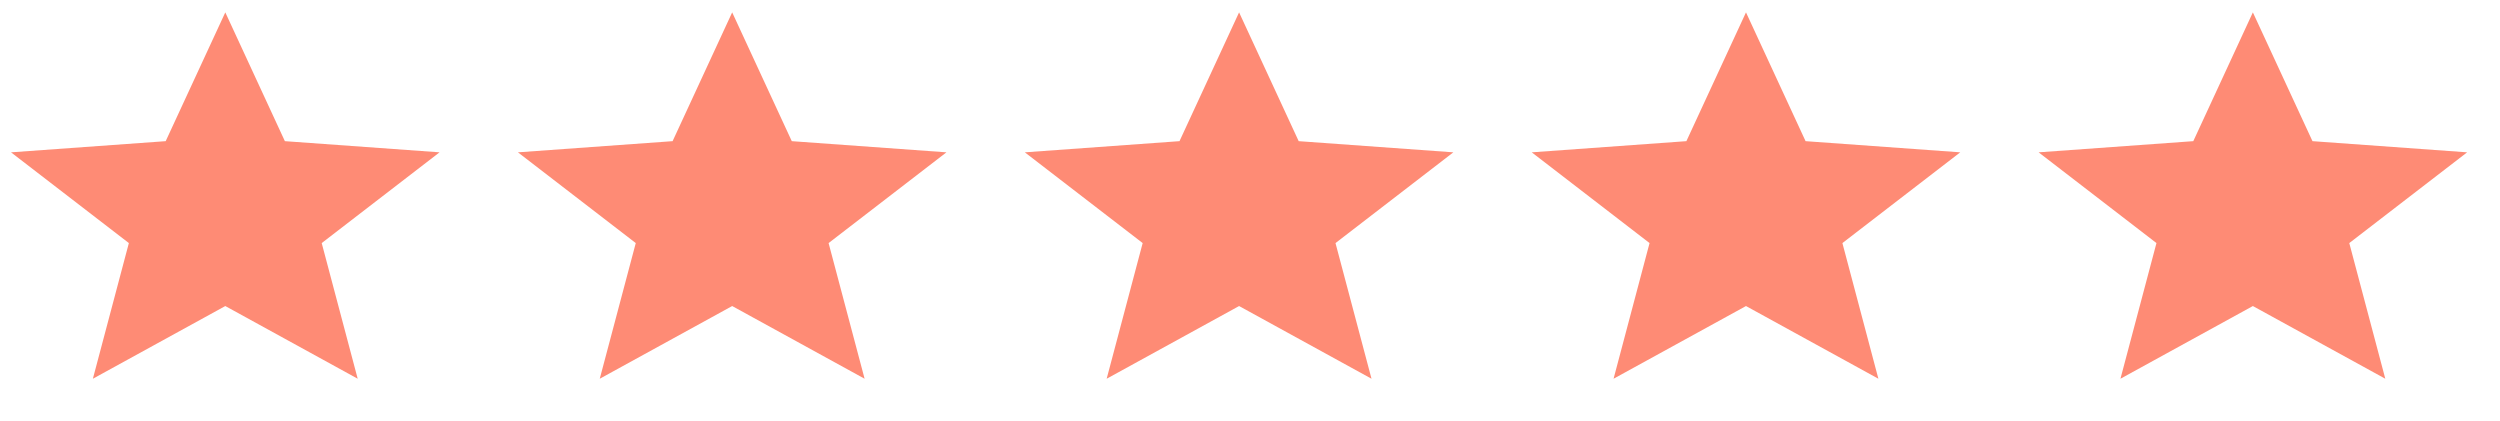 <svg width="101" height="17" viewBox="0 0 101 17" fill="none" xmlns="http://www.w3.org/2000/svg">
<path d="M9.102 0.5L11.509 5.703L17.758 6.154L12.997 9.82L14.451 15.301L9.102 12.364L3.752 15.301L5.206 9.82L0.445 6.154L6.694 5.703L9.102 0.5Z" fill="#FE8B75"/>
<path d="M29.58 0.5L31.988 5.703L38.236 6.154L33.475 9.82L34.93 15.301L29.58 12.364L24.23 15.301L25.685 9.82L20.924 6.154L27.173 5.703L29.58 0.5Z" fill="#FE8B75"/>
<path d="M50.059 0.5L52.467 5.703L58.715 6.154L53.954 9.82L55.409 15.301L50.059 12.364L44.709 15.301L46.164 9.82L41.403 6.154L47.652 5.703L50.059 0.5Z" fill="#FE8B75"/>
<path d="M70.538 0.5L72.945 5.703L79.194 6.154L74.433 9.82L75.887 15.301L70.538 12.364L65.188 15.301L66.642 9.82L61.882 6.154L68.13 5.703L70.538 0.5Z" fill="#FE8B75"/>
<path d="M91.016 0.5L93.424 5.703L99.672 6.154L94.911 9.82L96.366 15.301L91.016 12.364L85.666 15.301L87.121 9.82L82.36 6.154L88.609 5.703L91.016 0.5Z" fill="#FE8B75"/>
</svg>
